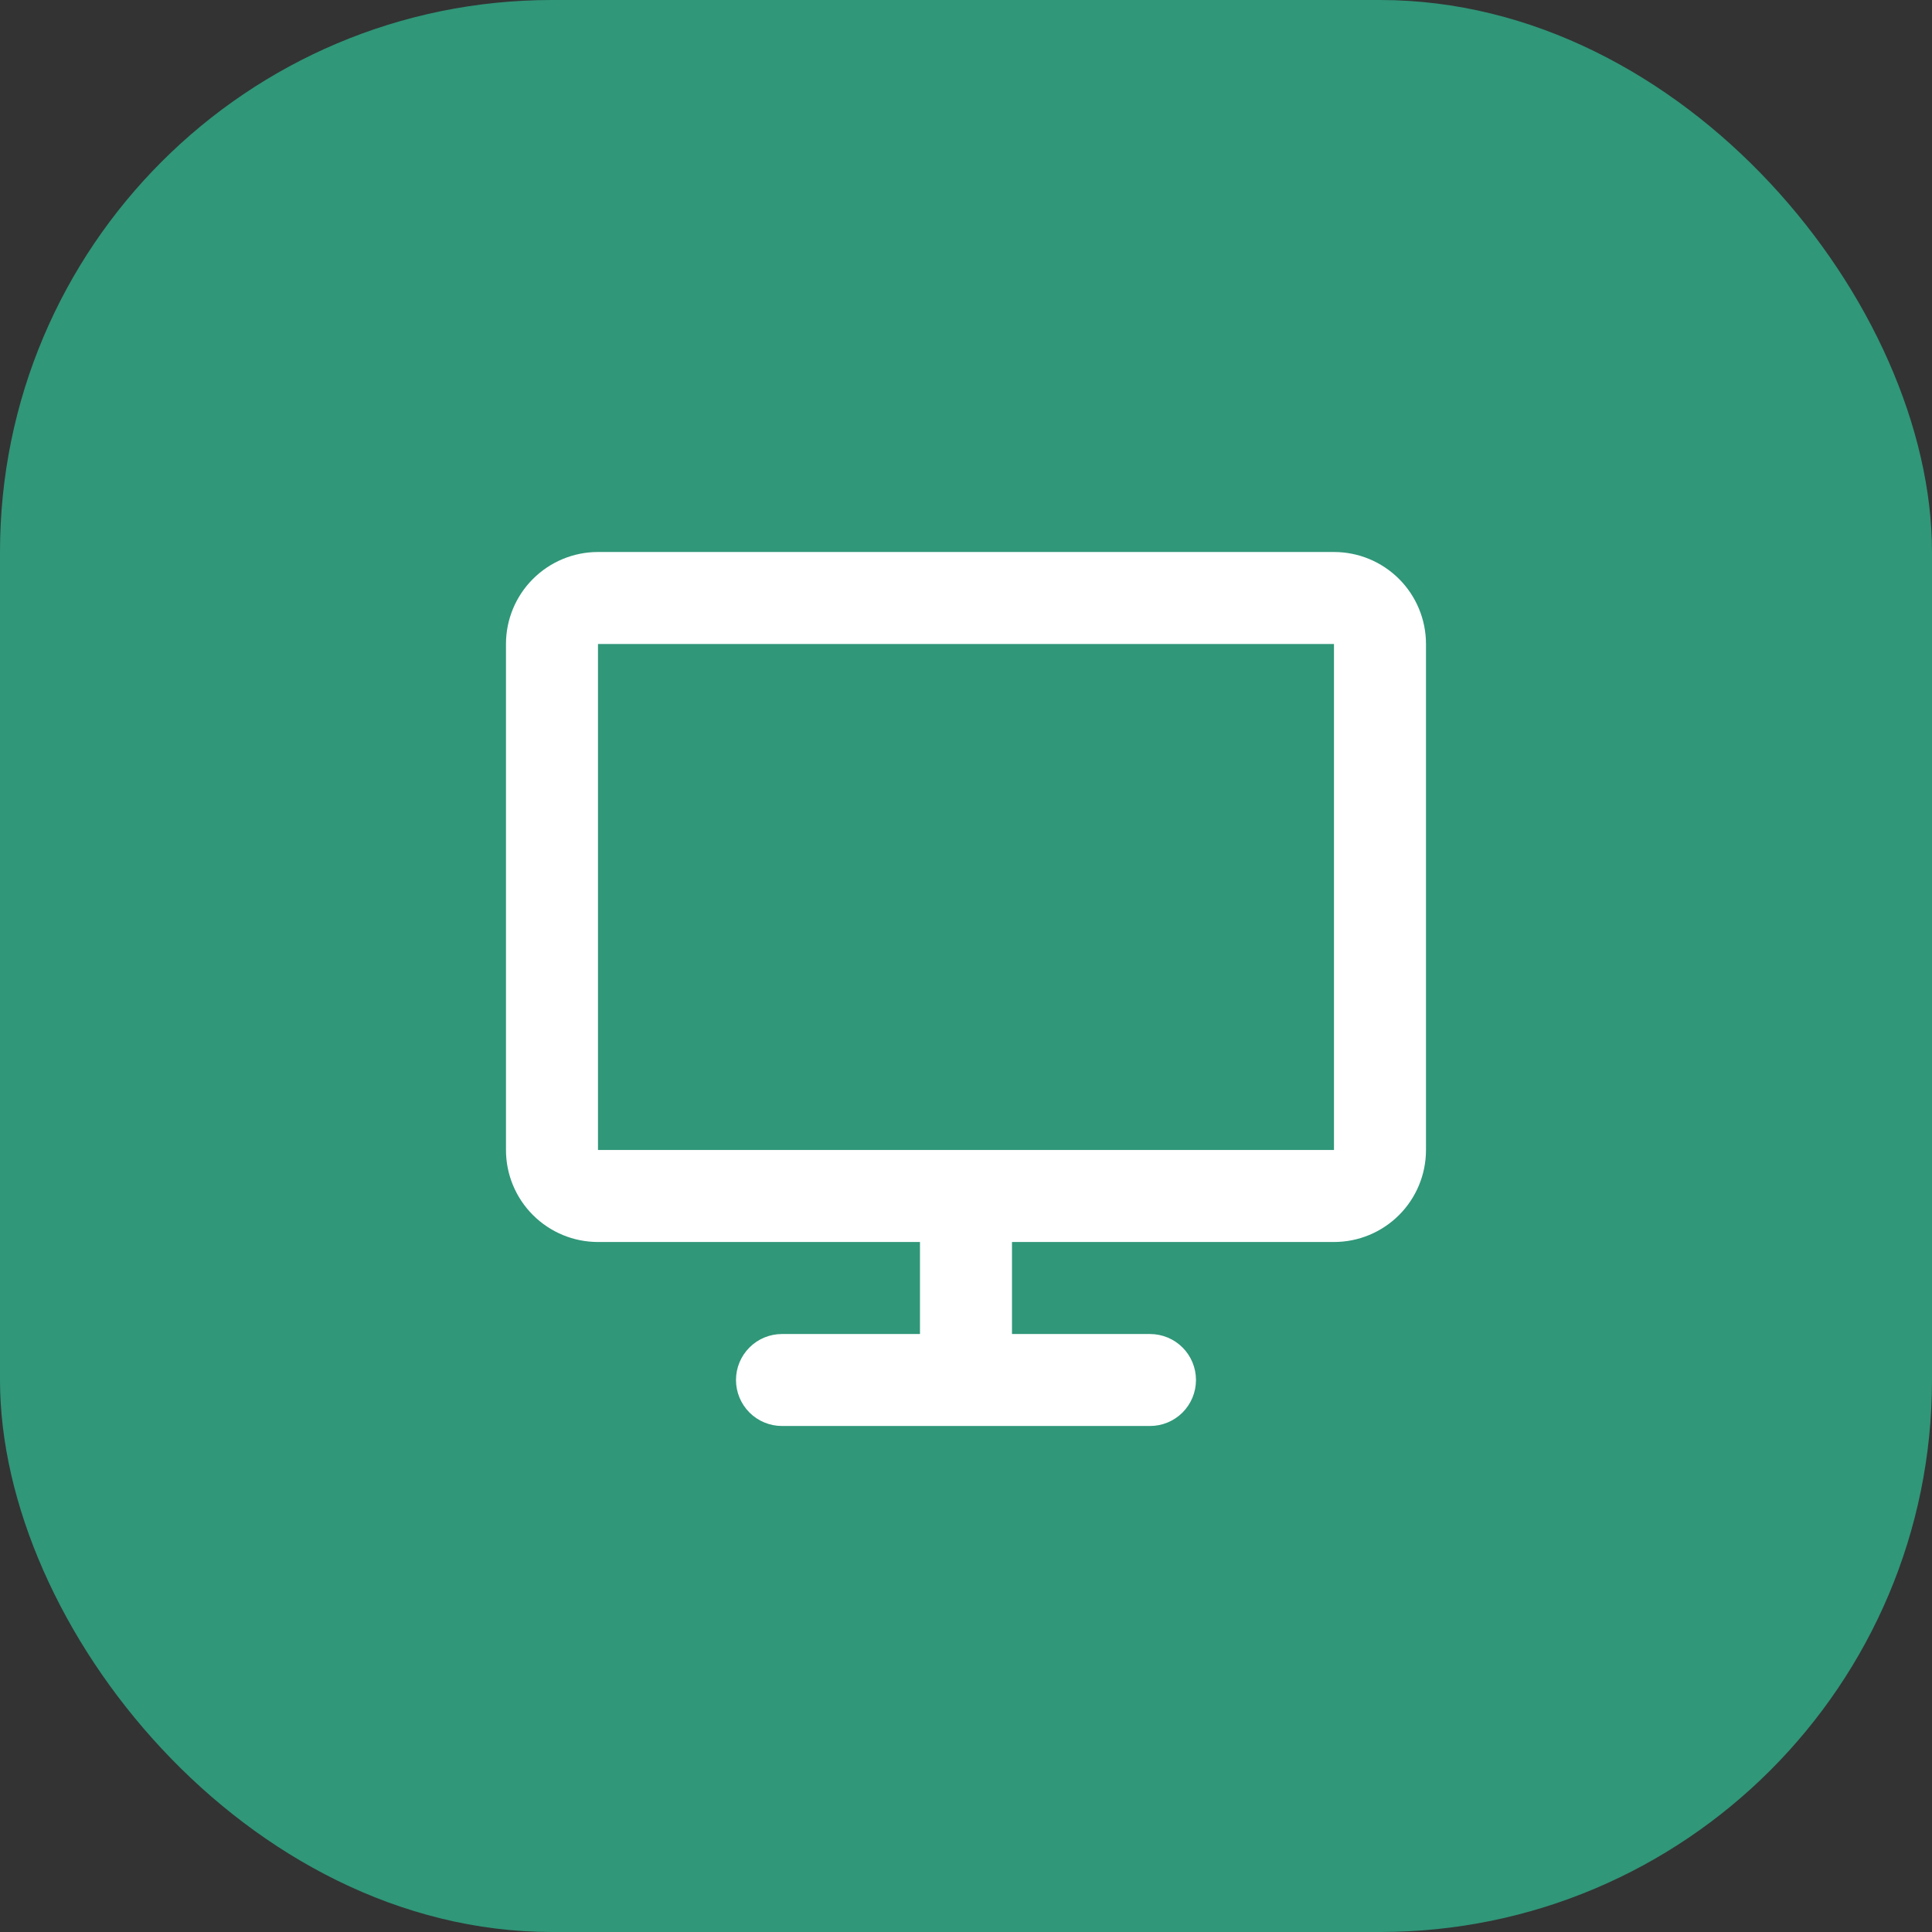 <?xml version="1.0" encoding="UTF-8"?> <svg xmlns="http://www.w3.org/2000/svg" width="56" height="56" viewBox="0 0 56 56" fill="none"><rect x="0" y="0" width="56" height="56" fill="#333333" stroke="none"/> <rect width="56" height="56" rx="16" fill="#309779"></rect> <path d="M14.666 18.667C14.666 17.959 14.947 17.281 15.448 16.781C15.948 16.281 16.626 16 17.333 16H38.666C39.374 16 40.052 16.281 40.552 16.781C41.052 17.281 41.333 17.959 41.333 18.667V33.333C41.333 34.041 41.052 34.719 40.552 35.219C40.052 35.719 39.374 36 38.666 36H29.333V38.667H33.333C33.687 38.667 34.026 38.807 34.276 39.057C34.526 39.307 34.666 39.646 34.666 40C34.666 40.354 34.526 40.693 34.276 40.943C34.026 41.193 33.687 41.333 33.333 41.333H22.666C22.313 41.333 21.974 41.193 21.724 40.943C21.474 40.693 21.333 40.354 21.333 40C21.333 39.646 21.474 39.307 21.724 39.057C21.974 38.807 22.313 38.667 22.666 38.667H26.666V36H17.333C16.626 36 15.948 35.719 15.448 35.219C14.947 34.719 14.666 34.041 14.666 33.333V18.667ZM38.666 33.333V18.667H17.333V33.333H38.666Z" fill="white"></path> </svg> 